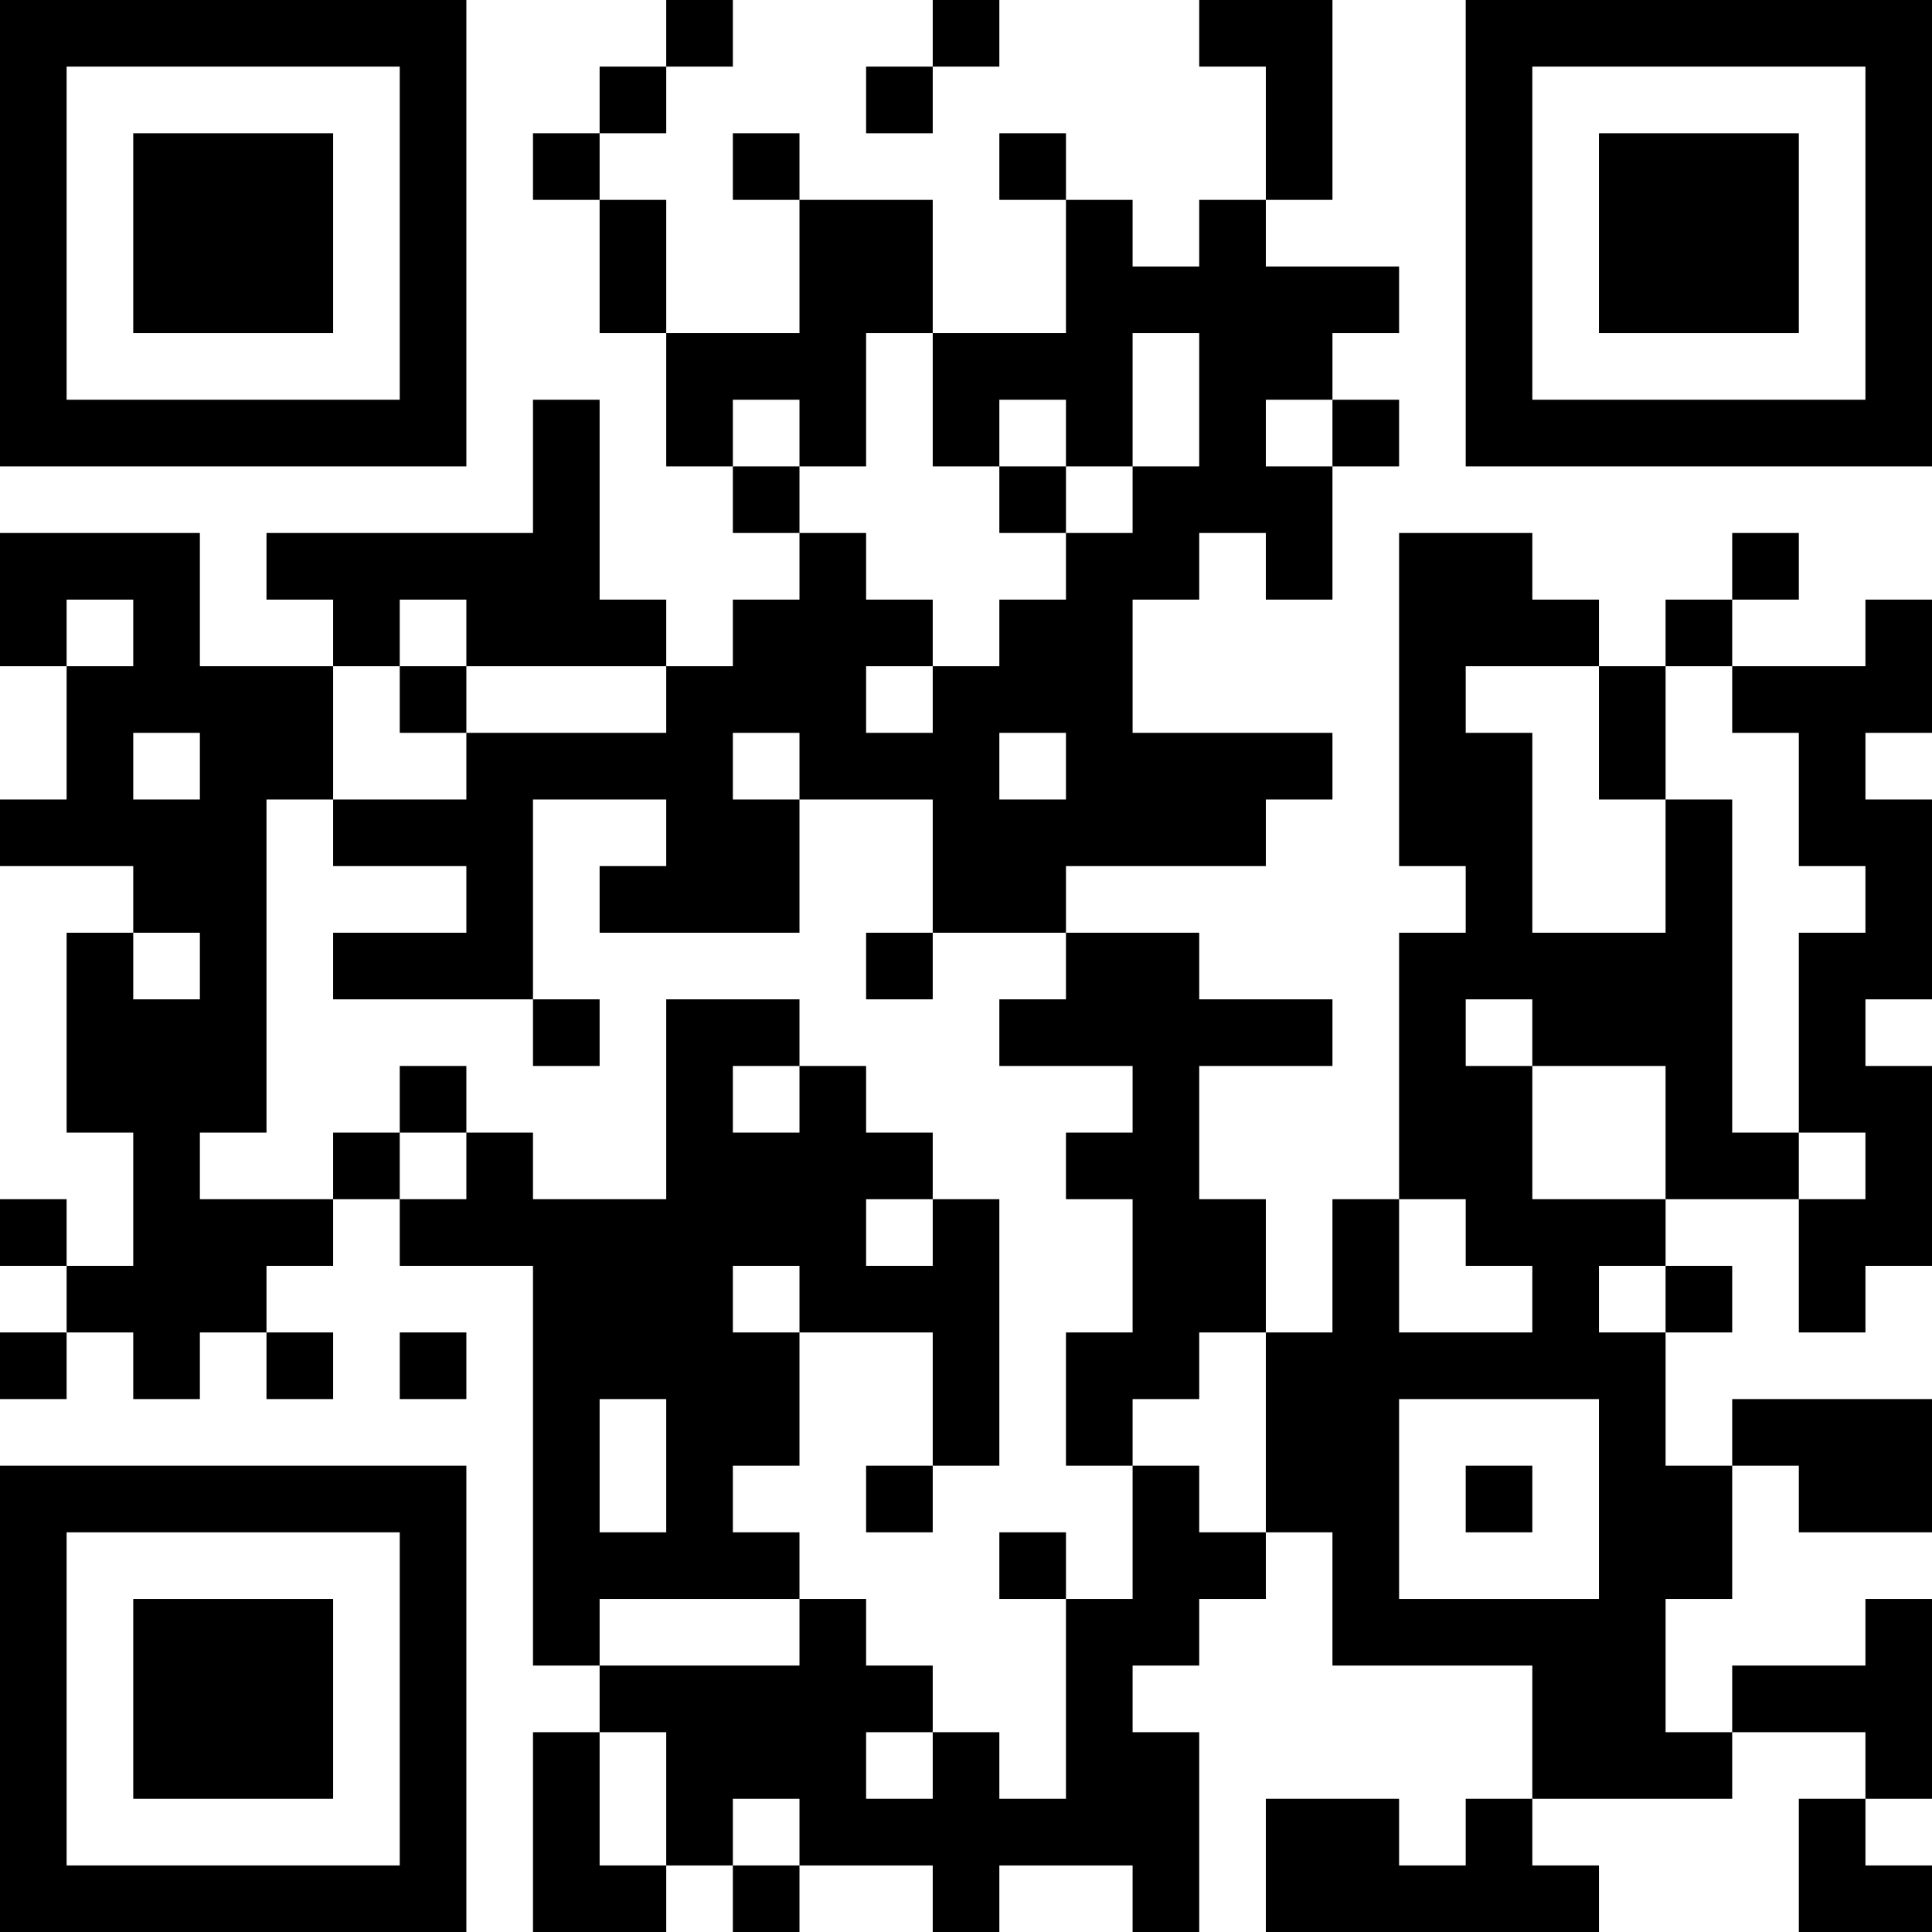 <?xml version="1.0" encoding="UTF-8"?>
<svg xmlns="http://www.w3.org/2000/svg" version="1.1" width="250" height="250" viewBox="0 0 250 250"><rect x="0" y="0" width="250" height="250" fill="#ffffff"/><g transform="scale(8.621)"><g transform="translate(0,0)"><path fill-rule="evenodd" d="M10 0L10 1L9 1L9 2L8 2L8 3L9 3L9 5L10 5L10 7L11 7L11 8L12 8L12 9L11 9L11 10L10 10L10 9L9 9L9 6L8 6L8 8L4 8L4 9L5 9L5 10L3 10L3 8L0 8L0 10L1 10L1 12L0 12L0 13L2 13L2 14L1 14L1 17L2 17L2 19L1 19L1 18L0 18L0 19L1 19L1 20L0 20L0 21L1 21L1 20L2 20L2 21L3 21L3 20L4 20L4 21L5 21L5 20L4 20L4 19L5 19L5 18L6 18L6 19L8 19L8 25L9 25L9 26L8 26L8 29L10 29L10 28L11 28L11 29L12 29L12 28L14 28L14 29L15 29L15 28L17 28L17 29L18 29L18 26L17 26L17 25L18 25L18 24L19 24L19 23L20 23L20 25L23 25L23 27L22 27L22 28L21 28L21 27L19 27L19 29L24 29L24 28L23 28L23 27L26 27L26 26L28 26L28 27L27 27L27 29L29 29L29 28L28 28L28 27L29 27L29 24L28 24L28 25L26 25L26 26L25 26L25 24L26 24L26 22L27 22L27 23L29 23L29 21L26 21L26 22L25 22L25 20L26 20L26 19L25 19L25 18L27 18L27 20L28 20L28 19L29 19L29 16L28 16L28 15L29 15L29 12L28 12L28 11L29 11L29 9L28 9L28 10L26 10L26 9L27 9L27 8L26 8L26 9L25 9L25 10L24 10L24 9L23 9L23 8L21 8L21 13L22 13L22 14L21 14L21 18L20 18L20 20L19 20L19 18L18 18L18 16L20 16L20 15L18 15L18 14L16 14L16 13L19 13L19 12L20 12L20 11L17 11L17 9L18 9L18 8L19 8L19 9L20 9L20 7L21 7L21 6L20 6L20 5L21 5L21 4L19 4L19 3L20 3L20 0L18 0L18 1L19 1L19 3L18 3L18 4L17 4L17 3L16 3L16 2L15 2L15 3L16 3L16 5L14 5L14 3L12 3L12 2L11 2L11 3L12 3L12 5L10 5L10 3L9 3L9 2L10 2L10 1L11 1L11 0ZM14 0L14 1L13 1L13 2L14 2L14 1L15 1L15 0ZM13 5L13 7L12 7L12 6L11 6L11 7L12 7L12 8L13 8L13 9L14 9L14 10L13 10L13 11L14 11L14 10L15 10L15 9L16 9L16 8L17 8L17 7L18 7L18 5L17 5L17 7L16 7L16 6L15 6L15 7L14 7L14 5ZM19 6L19 7L20 7L20 6ZM15 7L15 8L16 8L16 7ZM1 9L1 10L2 10L2 9ZM6 9L6 10L5 10L5 12L4 12L4 17L3 17L3 18L5 18L5 17L6 17L6 18L7 18L7 17L8 17L8 18L10 18L10 15L12 15L12 16L11 16L11 17L12 17L12 16L13 16L13 17L14 17L14 18L13 18L13 19L14 19L14 18L15 18L15 22L14 22L14 20L12 20L12 19L11 19L11 20L12 20L12 22L11 22L11 23L12 23L12 24L9 24L9 25L12 25L12 24L13 24L13 25L14 25L14 26L13 26L13 27L14 27L14 26L15 26L15 27L16 27L16 24L17 24L17 22L18 22L18 23L19 23L19 20L18 20L18 21L17 21L17 22L16 22L16 20L17 20L17 18L16 18L16 17L17 17L17 16L15 16L15 15L16 15L16 14L14 14L14 12L12 12L12 11L11 11L11 12L12 12L12 14L9 14L9 13L10 13L10 12L8 12L8 15L5 15L5 14L7 14L7 13L5 13L5 12L7 12L7 11L10 11L10 10L7 10L7 9ZM6 10L6 11L7 11L7 10ZM22 10L22 11L23 11L23 14L25 14L25 12L26 12L26 17L27 17L27 18L28 18L28 17L27 17L27 14L28 14L28 13L27 13L27 11L26 11L26 10L25 10L25 12L24 12L24 10ZM2 11L2 12L3 12L3 11ZM15 11L15 12L16 12L16 11ZM2 14L2 15L3 15L3 14ZM13 14L13 15L14 15L14 14ZM8 15L8 16L9 16L9 15ZM22 15L22 16L23 16L23 18L25 18L25 16L23 16L23 15ZM6 16L6 17L7 17L7 16ZM21 18L21 20L23 20L23 19L22 19L22 18ZM24 19L24 20L25 20L25 19ZM6 20L6 21L7 21L7 20ZM9 21L9 23L10 23L10 21ZM21 21L21 24L24 24L24 21ZM13 22L13 23L14 23L14 22ZM22 22L22 23L23 23L23 22ZM15 23L15 24L16 24L16 23ZM9 26L9 28L10 28L10 26ZM11 27L11 28L12 28L12 27ZM0 0L0 7L7 7L7 0ZM1 1L1 6L6 6L6 1ZM2 2L2 5L5 5L5 2ZM22 0L22 7L29 7L29 0ZM23 1L23 6L28 6L28 1ZM24 2L24 5L27 5L27 2ZM0 22L0 29L7 29L7 22ZM1 23L1 28L6 28L6 23ZM2 24L2 27L5 27L5 24Z" fill="#000000"/></g></g></svg>
